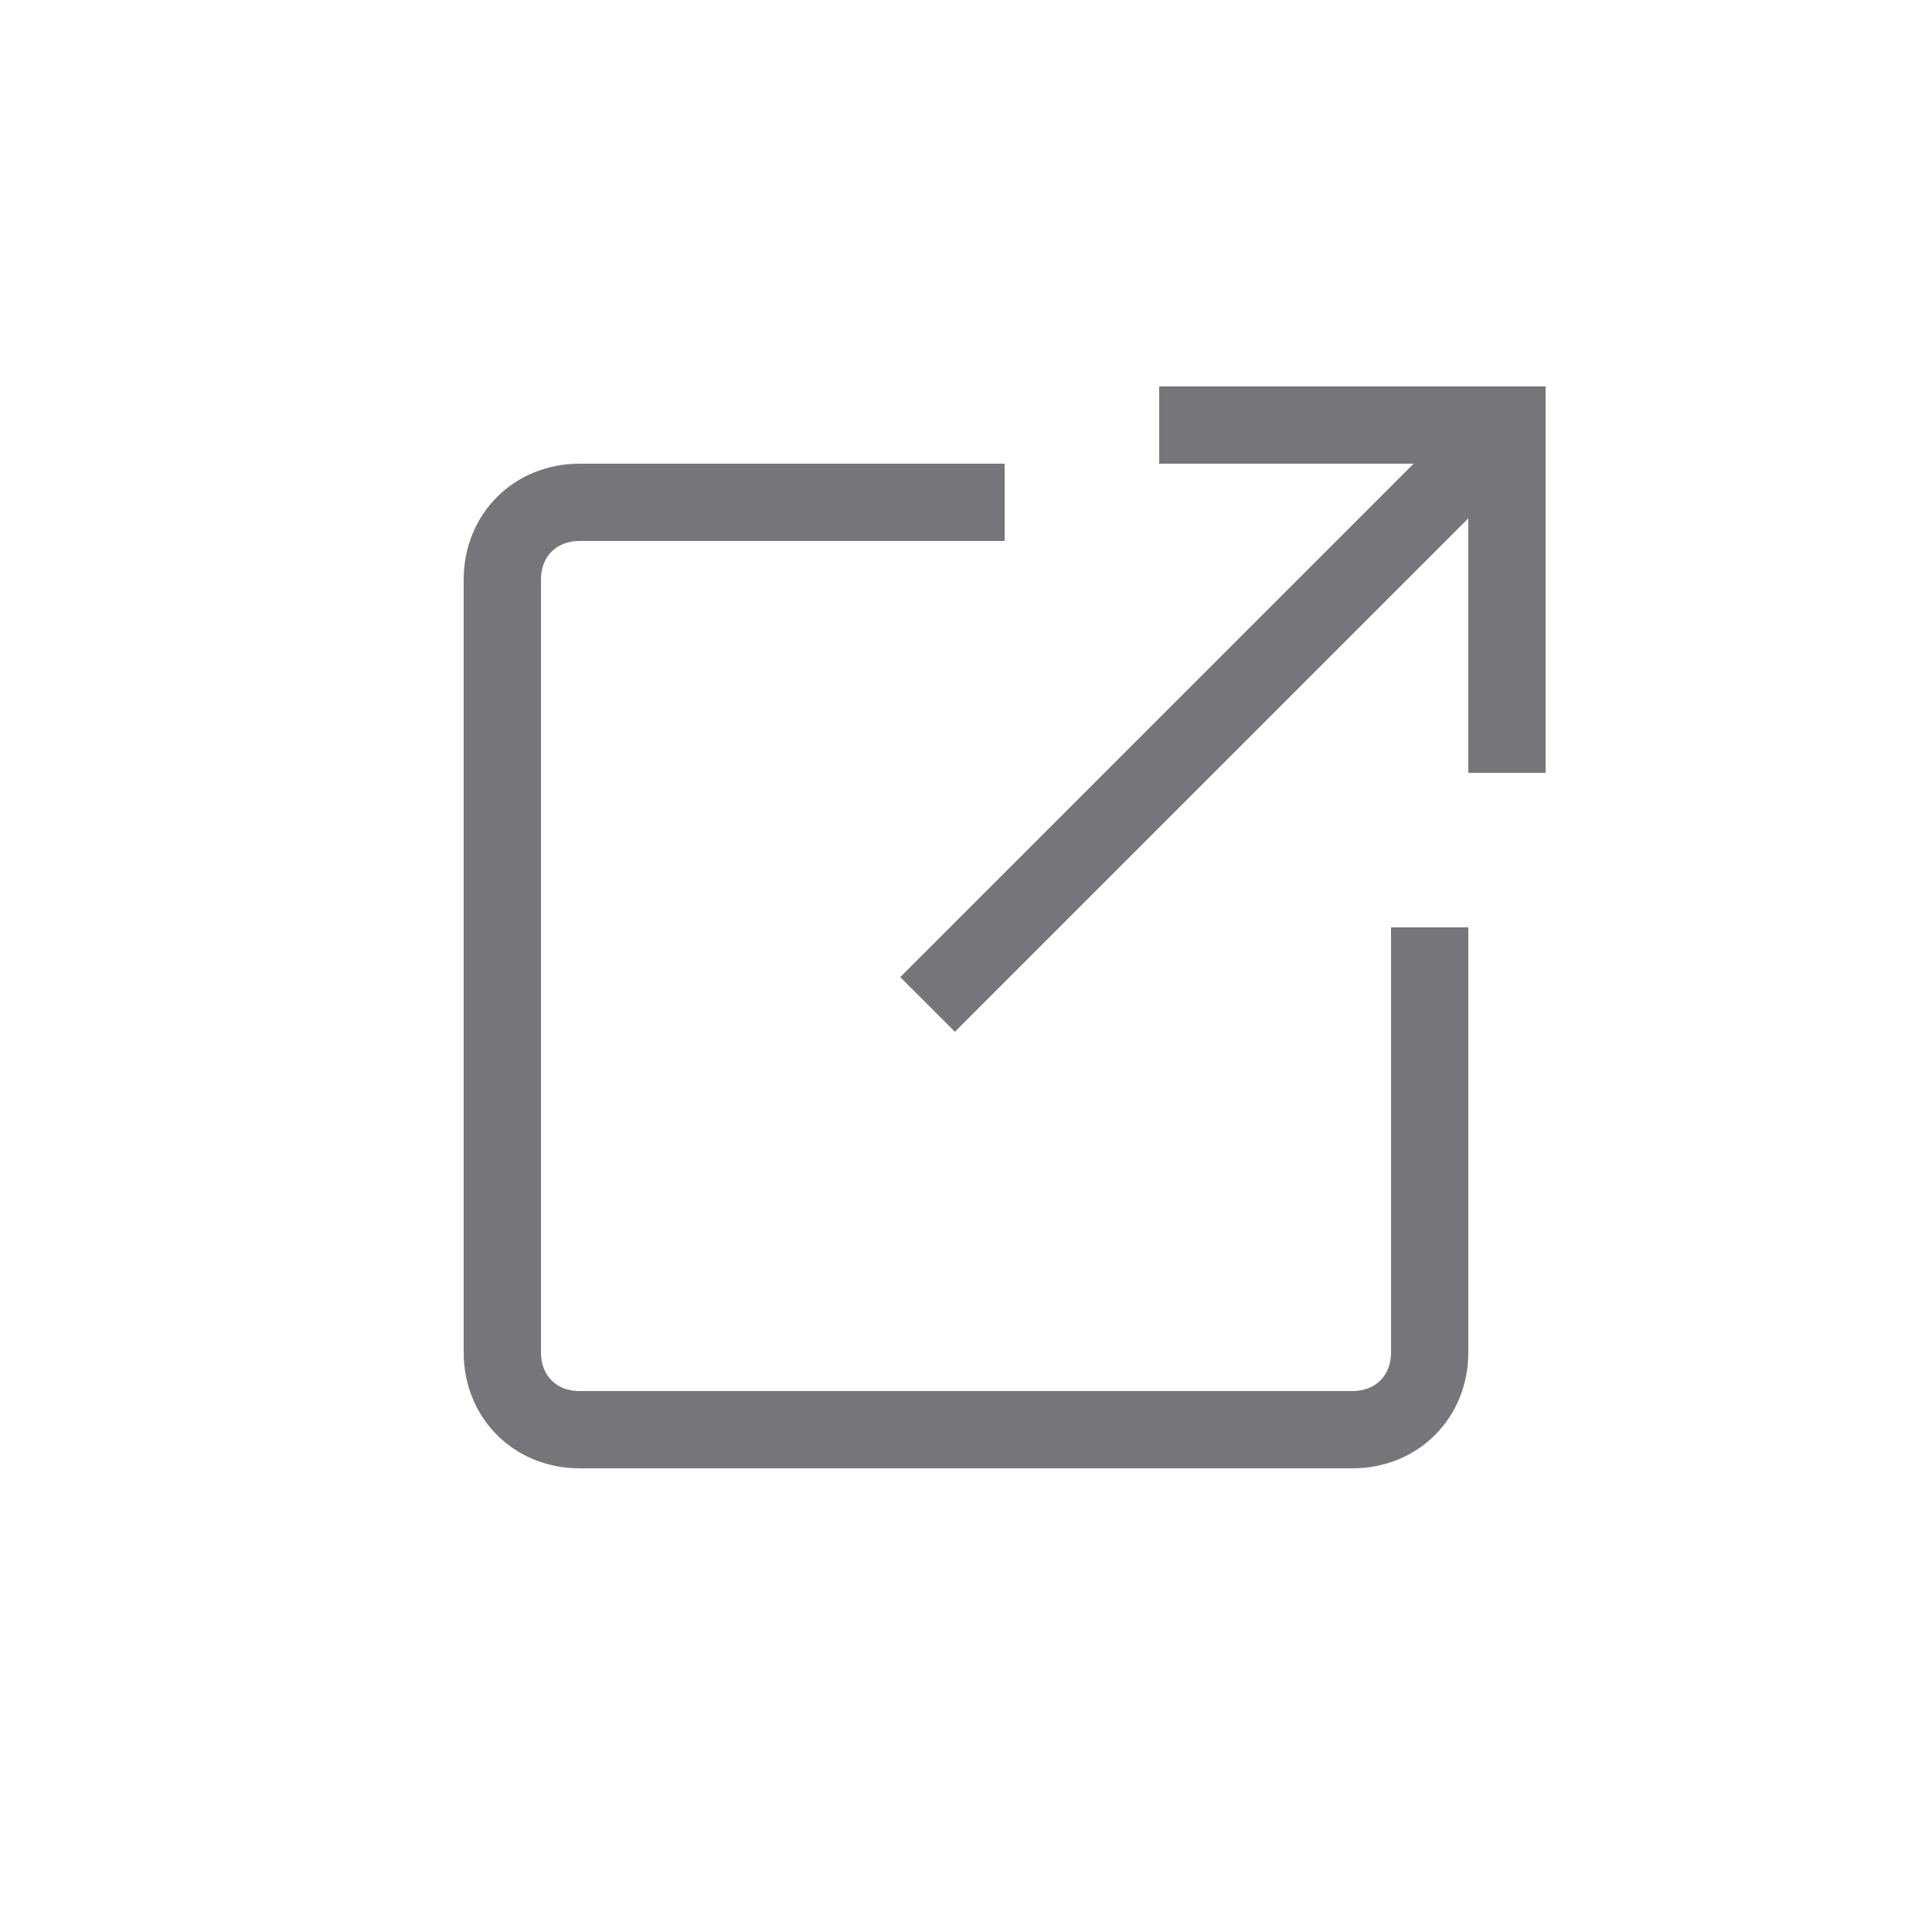 <?xml version="1.0" encoding="UTF-8"?> <svg xmlns="http://www.w3.org/2000/svg" width="32" height="32" viewBox="0 0 32 32" fill="none"><path d="M24.504 6.59L25.409 7.496L15.816 17.089L14.911 16.184L24.504 6.59Z" fill="#76767A"></path><path d="M25.6 12.8H24.32V7.68H19.2V6.4H25.6V12.8ZM22.4 24.32H9.6C8.512 24.32 7.68 23.488 7.68 22.4V9.6C7.68 8.512 8.512 7.68 9.6 7.68H16.64V8.96H9.6C9.216 8.96 8.96 9.216 8.96 9.6V22.4C8.96 22.784 9.216 23.04 9.6 23.04H22.4C22.784 23.04 23.04 22.784 23.04 22.4V15.36H24.32V22.4C24.32 23.488 23.488 24.32 22.4 24.32Z" fill="#76767A"></path></svg> 
